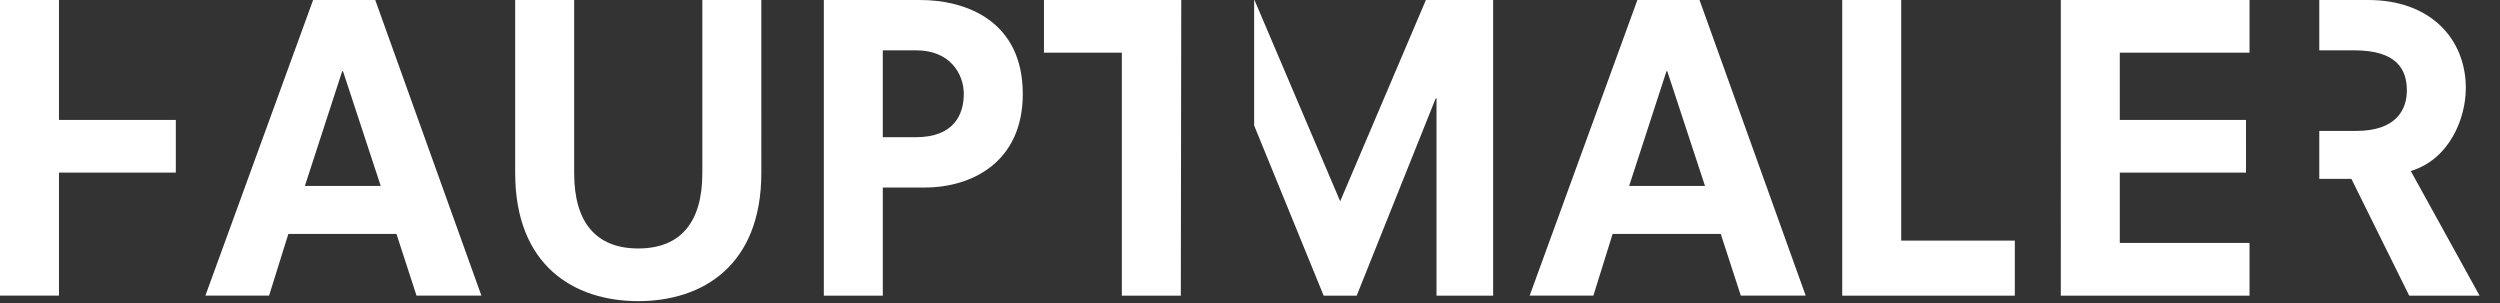 <?xml version="1.0" encoding="utf-8"?>
<!-- Generator: Adobe Illustrator 17.0.2, SVG Export Plug-In . SVG Version: 6.00 Build 0)  -->
<!DOCTYPE svg PUBLIC "-//W3C//DTD SVG 1.1//EN" "http://www.w3.org/Graphics/SVG/1.1/DTD/svg11.dtd">
<svg version="1.1" id="Ebene_1" xmlns="http://www.w3.org/2000/svg" xmlns:xlink="http://www.w3.org/1999/xlink" x="0px" y="0px"
	 width="198px" height="24px" viewBox="0 0 198 24" enable-background="new 0 0 198 24" xml:space="preserve">
<rect x="0" y="0" width="198" height="24" fill="#333333" stroke="none"/>
<path fill="#FFFFFF" d="M24.799,0l-8.533,23.414h5.045l1.527-4.888H31.4l1.588,4.888h5.139L29.719,0H24.799z M24.145,14.728
	l2.958-9.091h0.062l2.99,9.091H24.145z M55.625,13.729c0,3.894-1.743,5.949-5.075,5.949c-3.333,0-5.076-2.056-5.076-5.949V0h-4.672
	v13.7c0,7.315,4.64,10.15,9.748,10.15c5.106,0,9.747-2.835,9.747-10.15V0h-4.672V13.729z M72.876,0h-7.629v23.415h4.67v-8.564h3.332
	c3.737,0,7.755-2.023,7.755-7.409C81.003,1.682,76.55,0,72.876,0z M72.533,10.867h-2.616V3.985h2.648
	c2.678,0,3.768,1.869,3.768,3.457C76.332,8.998,75.615,10.867,72.533,10.867z M129.681,0l-8.532,23.414h5.045l1.526-4.888h8.564
	l1.588,4.888h5.138L134.602,0H129.681z M129.027,14.728l2.959-9.091h0.062l2.989,9.091H129.027z M150.575,0h-4.671v23.415h13.67
	v-4.361h-8.999V0z M163.216,23.415h14.947v-4.174h-10.276v-5.572h9.996V9.497h-9.996V4.172h10.276V0h-14.947V23.415z M82.682,4.172
	h6.167v19.243h4.672L93.555,0H82.682V4.172z M106.143,15.942L99.354,0h-0.026v9.937l5.506,13.478h2.616l6.26-15.631h0.062v15.631
	h4.485V0h-5.326L106.143,15.942z M4.671,0H0v23.414h4.671V13.67h9.254V9.497H4.671V0z M195.293,6.975
	c0-3.893-2.802-6.975-7.722-6.975h-3.884v3.986h2.763c3.363,0,4.173,1.494,4.173,3.176c0,1.494-0.81,3.207-4.018,3.207h-2.918v3.798
	h2.544l4.578,9.248h5.573l-5.448-9.872C193.955,12.64,195.293,9.435,195.293,6.975z"/>
</svg>
